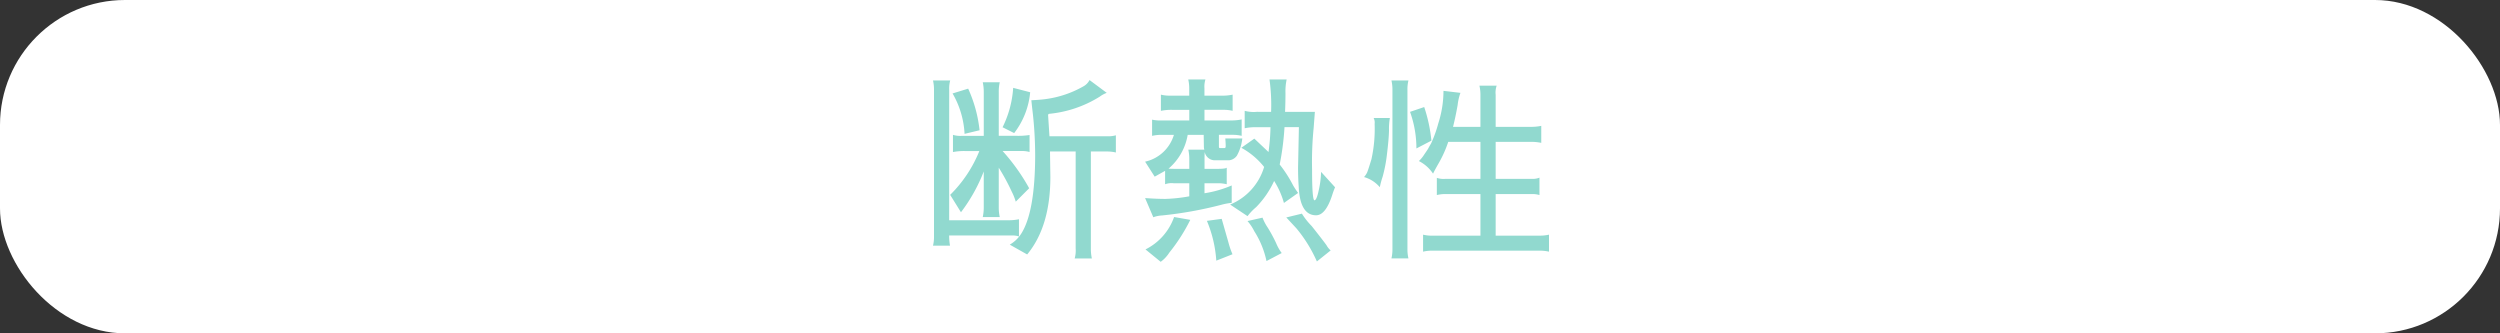 <svg xmlns="http://www.w3.org/2000/svg" width="300" height="40" viewBox="0 0 300 40"><rect x="0" y="0" width="300" height="40" fill="#333333" stroke="none"/><defs><style>.cls-1{fill:#fff;}.cls-2{fill:#91d9cf;}</style></defs><g id="レイヤー_2" data-name="レイヤー 2"><g id="contents"><rect class="cls-1" width="300" height="40" rx="15"/><path class="cls-2" d="M113.9,26.43h7.152a5.993,5.993,0,0,0,1.224-.12v2.064a2.574,2.574,0,0,0-.816-.12H113.9a6.909,6.909,0,0,0,.1,1.224h-2.04a4.28,4.28,0,0,0,.12-1.08V10.782a4.879,4.879,0,0,0-.12-1.128h2.064a3.716,3.716,0,0,0-.12,1.1Zm.12-3.048a15.5,15.5,0,0,0,3.5-5.256h-1.7a6.946,6.946,0,0,0-1.464.12V16.182a2.98,2.98,0,0,0,1.08.12h2.616V11.07a5.648,5.648,0,0,0-.12-1.2h2.04a5.049,5.049,0,0,0-.12,1.2V16.3h2.232a8.638,8.638,0,0,0,1.464-.1v2.04a3.332,3.332,0,0,0-.936-.12h-2.3A23.972,23.972,0,0,1,123.5,22.59L121.891,24.2a6.772,6.772,0,0,0-.48-1.2,25.1,25.1,0,0,0-1.56-2.88V24.87a5.316,5.316,0,0,0,.12,1.176h-2.04a5.527,5.527,0,0,0,.12-1.176v-4.3a19.923,19.923,0,0,1-2.736,4.9Zm1.728-7.32a10.748,10.748,0,0,0-1.44-4.848l1.872-.576a16.2,16.2,0,0,1,1.368,4.992Zm7.872-4.992a9.4,9.4,0,0,1-1.92,4.9l-1.392-.7a12.338,12.338,0,0,0,1.272-4.728Zm2.424,10.152q0,5.952-2.784,9.312l-2.088-1.176a4.019,4.019,0,0,0,1.392-1.344q1.632-2.592,1.656-9.288a46.4,46.4,0,0,0-.36-5.76l-.1-.936q1.008-.048,1.56-.12a12.476,12.476,0,0,0,4.752-1.584,1.784,1.784,0,0,0,.672-.72l2.064,1.536a3.384,3.384,0,0,0-.84.456,13.965,13.965,0,0,1-6.1,2.064l-.1.1.168,2.592h7.176a3.177,3.177,0,0,0,.792-.12v2.064a4.771,4.771,0,0,0-1.1-.12h-1.9v11.64a5.438,5.438,0,0,0,.12,1.2h-2.064a3.51,3.51,0,0,0,.12-1.2V18.174H126Z"/><path class="cls-2" d="M145.667,19.23a1.238,1.238,0,0,1-1.1-.984c-.016.192-.023.464-.023.816v1.2h1.536c.672,0,1.047-.048,1.128-.144V22.11a4.335,4.335,0,0,0-1.128-.12H144.54v1.2a13.409,13.409,0,0,0,3.264-.936v2.088a7.75,7.75,0,0,0-1.272.24,46.841,46.841,0,0,1-7.08,1.272,3.614,3.614,0,0,0-1.056.216l-.984-2.3q1.414.1,2.423.1a18.894,18.894,0,0,0,2.88-.312V21.99h-1.871a2.239,2.239,0,0,0-1.032.12V20.5l-1.249.7-1.151-1.8a4.656,4.656,0,0,0,3.456-3.216h-1.536a4.662,4.662,0,0,0-1.081.12V14.358a4.522,4.522,0,0,0,1.081.1h3.383V13.182H140.7a6.1,6.1,0,0,0-1.392.12V11.358a4.215,4.215,0,0,0,1.1.12h2.3v-.864a4.709,4.709,0,0,0-.119-1.08h2.064a2.957,2.957,0,0,0-.12,1.08v.864h2.04a5.816,5.816,0,0,0,1.343-.12V13.3a4.453,4.453,0,0,0-1.079-.12h-2.3v1.272h3.023a6.206,6.206,0,0,0,1.44-.12V16.3a4.574,4.574,0,0,0-1.1-.12h-1.631v1.392c0,.128.031.192.095.192h.6q.12,0,.12-.264t-.047-.888h2.04a5.4,5.4,0,0,1-.648,2.064,1.311,1.311,0,0,1-.888.552Zm-2.832,7.152a21.411,21.411,0,0,1-2.52,3.936,4.055,4.055,0,0,1-1.031,1.1l-1.825-1.488a6.9,6.9,0,0,0,3.433-3.888Zm1.681-8.424a1.367,1.367,0,0,1-.049-.336l-.024-1.44h-1.92a6.8,6.8,0,0,1-2.3,4.056c.192.016.455.024.792.024h1.7V19.11a5.259,5.259,0,0,0-.119-1.152Zm1.44,13.32a14.916,14.916,0,0,0-1.128-4.776l1.776-.24.815,2.856a9.5,9.5,0,0,0,.48,1.392Zm6.576-17.856a22.136,22.136,0,0,0-.193-3.888H154.4a6.622,6.622,0,0,0-.143,1.632q0,1.1-.049,2.256h3.577l-.144,1.9a41.231,41.231,0,0,0-.192,4.992q0,3.72.288,3.72.264,0,.528-1.272a10.918,10.918,0,0,0,.264-2.136l1.679,1.848a8.7,8.7,0,0,0-.336.912q-.79,2.448-1.943,2.448-1.944,0-2.088-3.5-.074-.984-.073-2.256l.1-4.824H154.14a32.24,32.24,0,0,1-.577,4.488,15.058,15.058,0,0,1,1.608,2.5,10.27,10.27,0,0,0,.6.912l-1.7,1.2a9.834,9.834,0,0,0-1.175-2.64,11.011,11.011,0,0,1-2.161,3.144,6.666,6.666,0,0,0-1.031,1.08l-2.089-1.392a7.052,7.052,0,0,0,4.08-4.512,9.007,9.007,0,0,0-2.735-2.3l1.56-1.1,1.7,1.608a24.393,24.393,0,0,0,.239-2.976h-1.68a6.1,6.1,0,0,0-1.391.12h-.025V13.3a4.122,4.122,0,0,0,1.465.12ZM150.516,27.75a5.71,5.71,0,0,0-.816-1.224l1.8-.408a6.1,6.1,0,0,0,.647,1.224,17.924,17.924,0,0,1,.984,1.824,5.65,5.65,0,0,0,.673,1.2l-1.825.96A10.789,10.789,0,0,0,150.516,27.75Zm7.511,3.624a16.859,16.859,0,0,0-2.447-3.96l-1.225-1.32,1.873-.456a8.5,8.5,0,0,0,1.175,1.488q1.368,1.728,1.777,2.3a2.218,2.218,0,0,0,.5.624Z"/><path class="cls-2" d="M163.685,21.246a2.371,2.371,0,0,0,.36-.528q.12-.264.528-1.608a16.915,16.915,0,0,0,.384-4.248,1.186,1.186,0,0,0-.12-.7h1.944v.024a7.436,7.436,0,0,0-.1,1.464q-.025,1.056-.24,2.808a17.325,17.325,0,0,1-.528,2.76,9.423,9.423,0,0,0-.336,1.248A3.84,3.84,0,0,0,163.685,21.246Zm3.408-10.464a4.879,4.879,0,0,0-.12-1.128h2.04a4.335,4.335,0,0,0-.12,1.128V29.91a4.765,4.765,0,0,0,.12,1.1h-2.04a4.765,4.765,0,0,0,.12-1.1Zm2.112,2.64,1.7-.576a18.271,18.271,0,0,1,.864,4.032l-1.8.936A12.976,12.976,0,0,0,169.205,13.422Zm6.048-2.28a6.384,6.384,0,0,0-.336,1.464q-.24,1.368-.552,2.616h3.288v-3.84a4.968,4.968,0,0,0-.12-1.1H179.6a2.514,2.514,0,0,0-.12,1.1v3.84h4.248a5.779,5.779,0,0,0,1.224-.12v2.04a5.993,5.993,0,0,0-1.224-.12h-4.248v4.44h4.32a2.133,2.133,0,0,0,.936-.144v2.088a2.809,2.809,0,0,0-.84-.12h-4.416v4.992h5.3a4.765,4.765,0,0,0,1.1-.12V30.2a4.968,4.968,0,0,0-1.1-.12H171.869a4.568,4.568,0,0,0-1.1.12v-2.04a4.387,4.387,0,0,0,1.1.12h5.784V23.286h-4.2a4.239,4.239,0,0,0-1.032.12V21.342a2.448,2.448,0,0,0,1.032.12h4.2v-4.44h-3.864a13.889,13.889,0,0,1-1.081,2.448q-.552.96-.743,1.368a4.455,4.455,0,0,0-1.7-1.512,3.777,3.777,0,0,0,.648-.792q.384-.552.48-.72c.048-.1.159-.3.336-.6a14.679,14.679,0,0,0,.864-2.4,12.762,12.762,0,0,0,.624-3.912Z"/></g></g></svg>